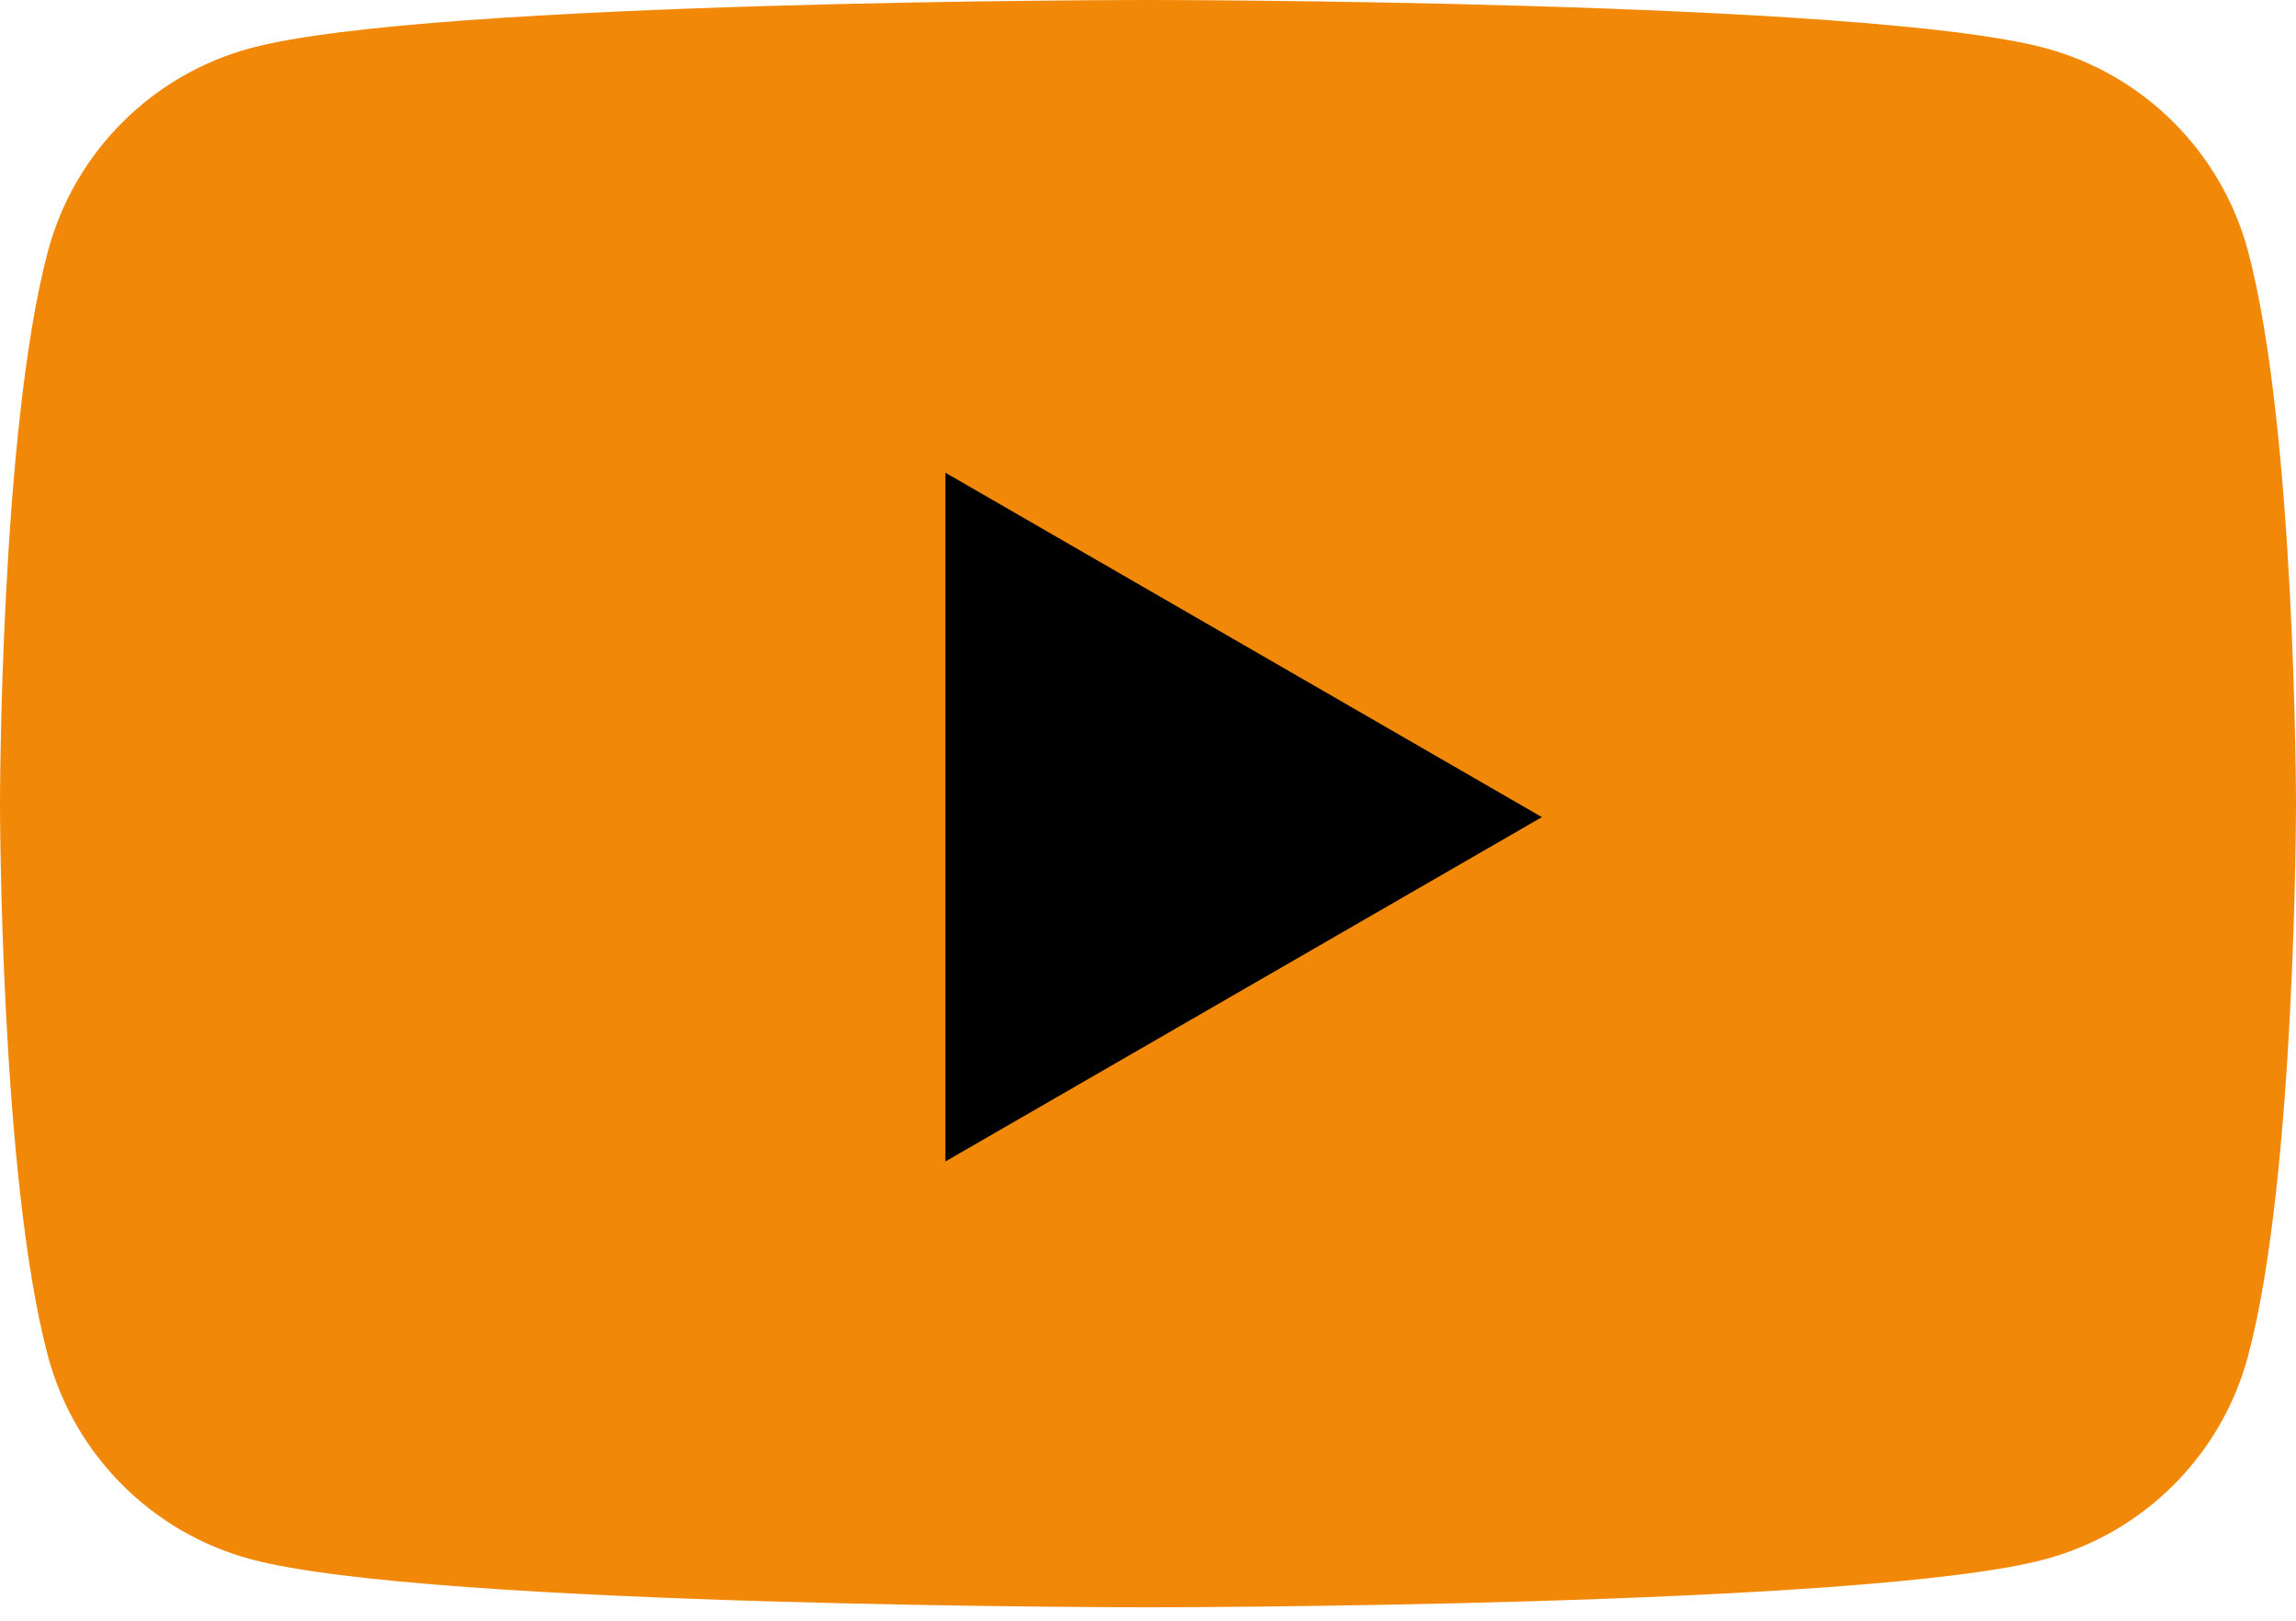 <?xml version="1.0" encoding="UTF-8"?> <svg xmlns="http://www.w3.org/2000/svg" width="34" height="24" viewBox="0 0 34 24" fill="none"><path d="M33.289 3.717C32.897 2.253 31.747 1.103 30.283 0.711C27.633 2.12798e-07 17 0 17 0C17 0 6.367 2.12798e-07 3.717 0.711C2.253 1.103 1.103 2.253 0.711 3.717C2.12798e-07 6.367 0 11.901 0 11.901C0 11.901 2.12798e-07 17.434 0.711 20.084C1.103 21.548 2.253 22.698 3.717 23.09C6.367 23.801 17 23.801 17 23.801C17 23.801 27.633 23.801 30.283 23.09C31.747 22.698 32.897 21.548 33.289 20.084C34 17.434 34 11.901 34 11.901C34 11.901 33.997 6.367 33.289 3.717Z" fill="#F28807"></path><path d="M14 17.199L22.833 12.1L14 7V17.199Z" fill="black"></path></svg> 